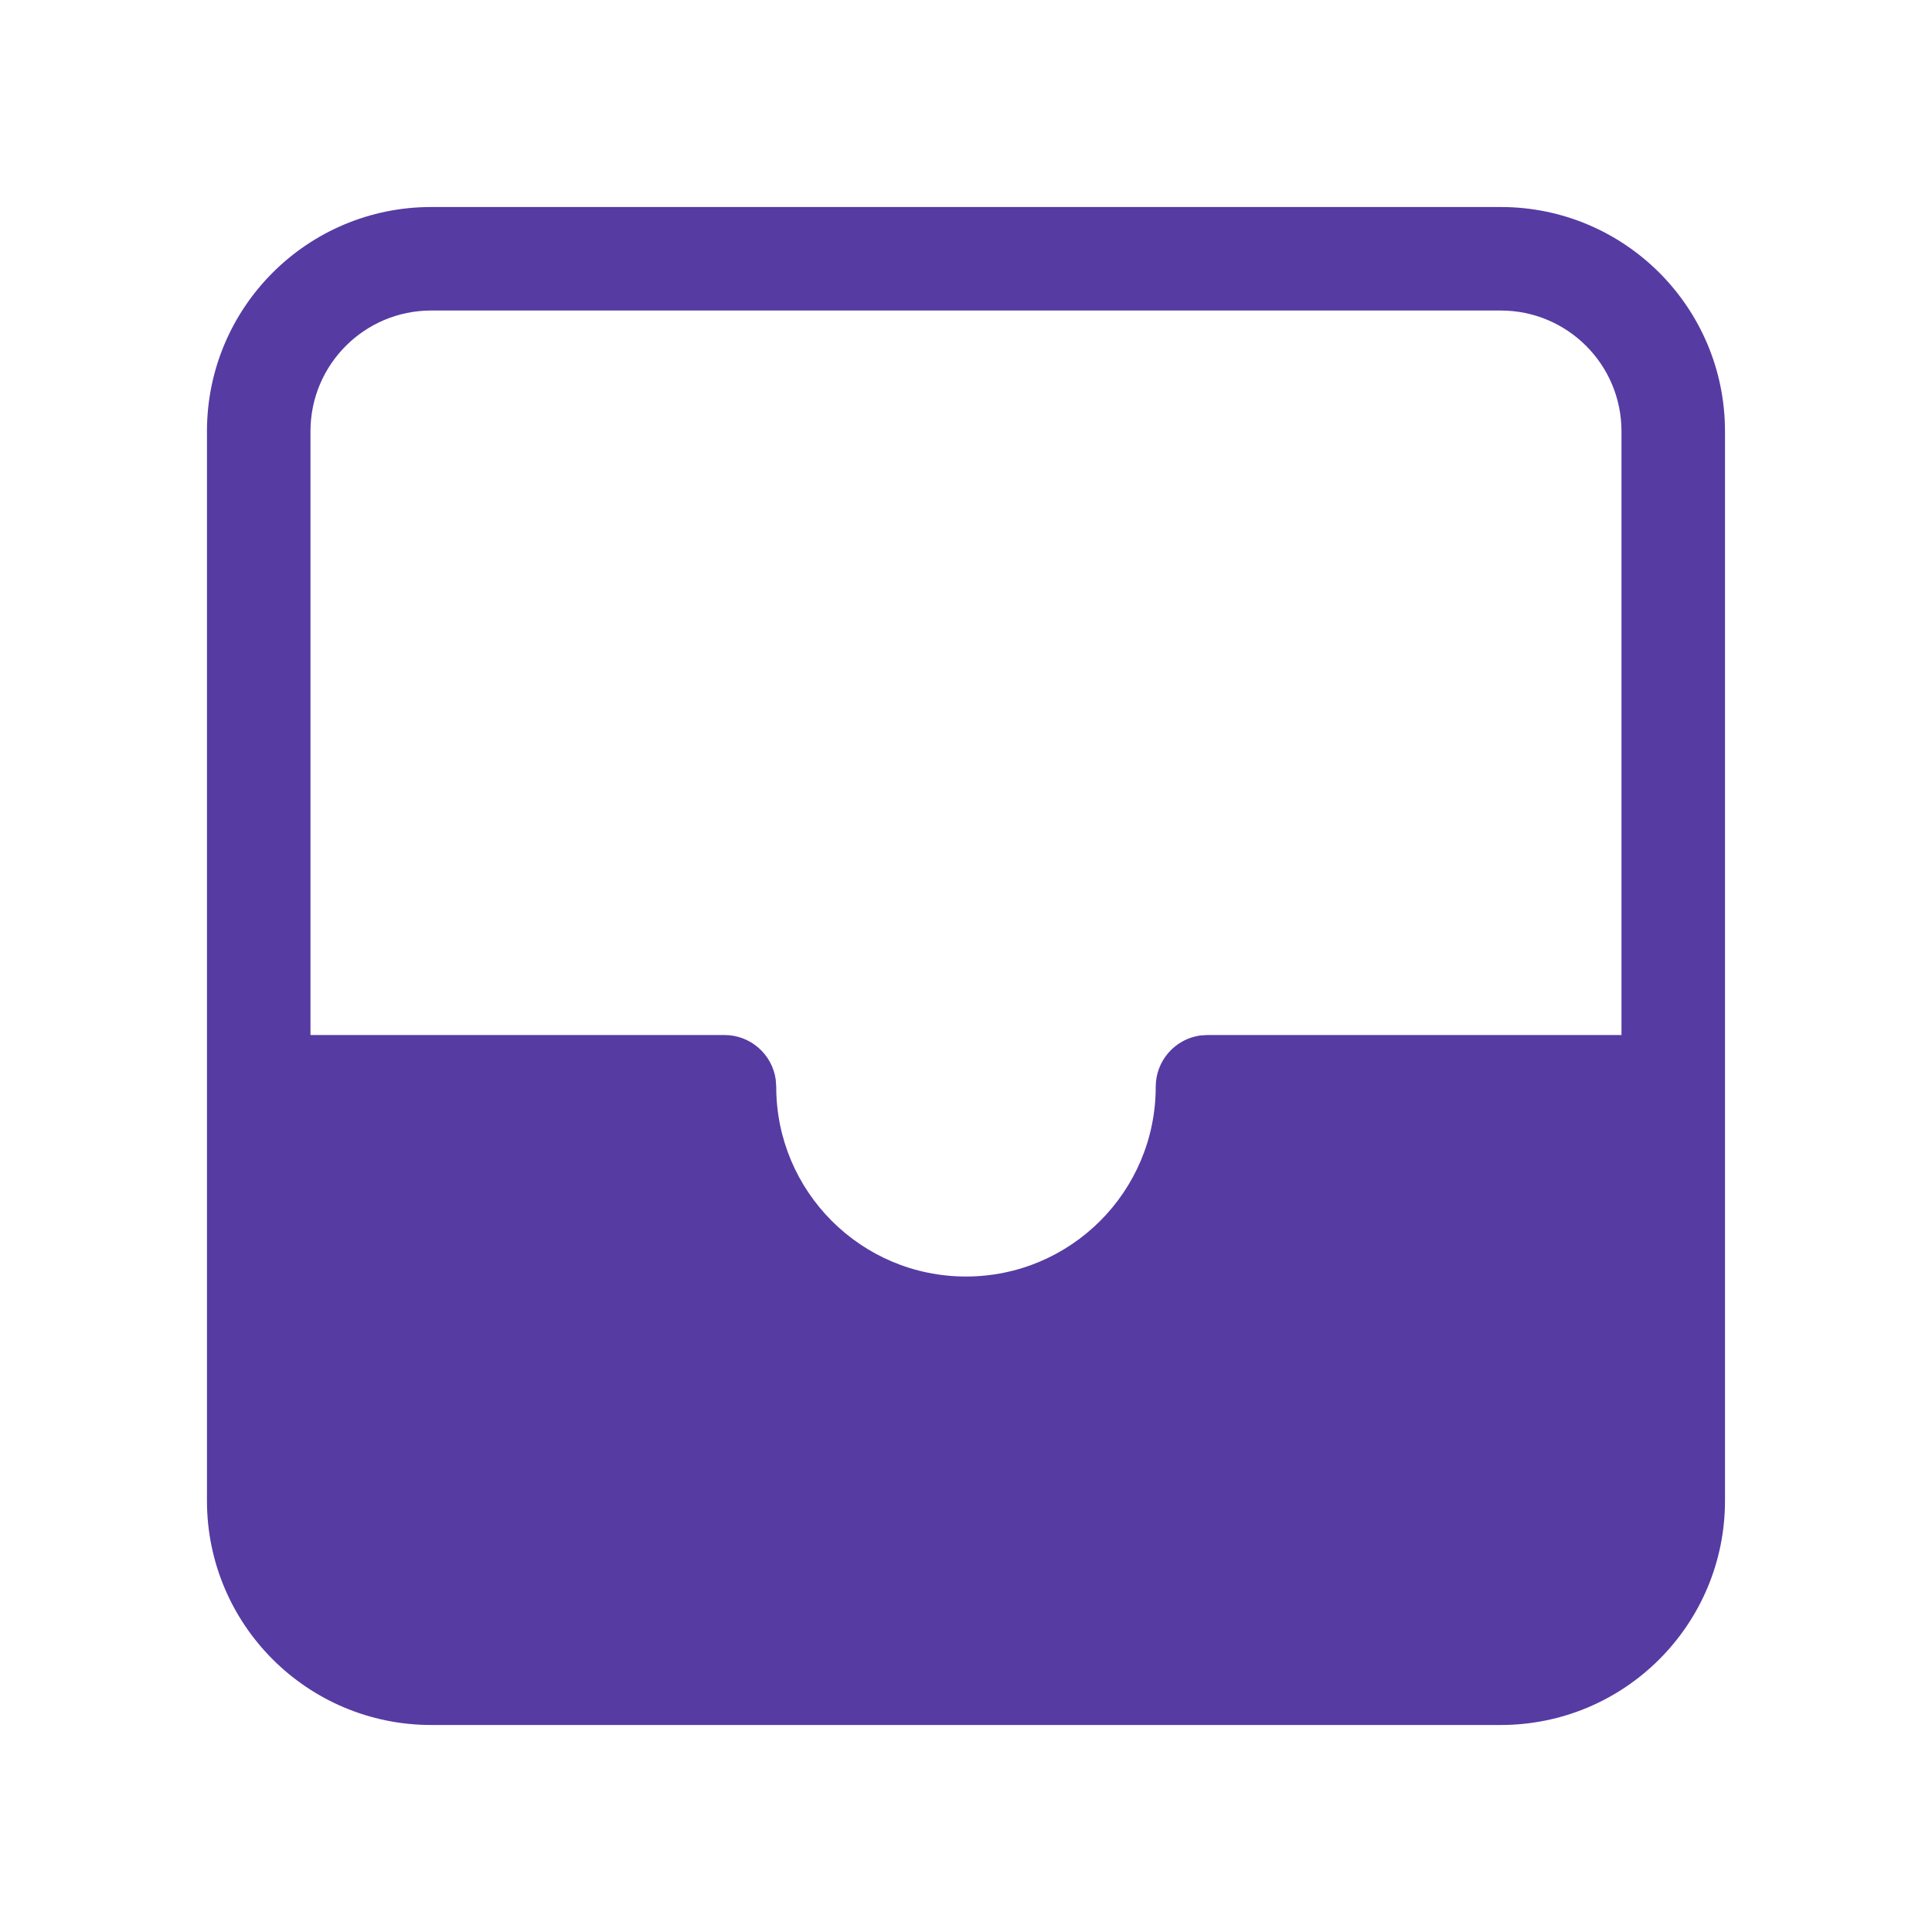 <svg width="40" height="40" viewBox="0 0 40 40" fill="none" xmlns="http://www.w3.org/2000/svg">
<path d="M31.071 4.286C33.635 4.286 35.714 6.364 35.714 8.929V31.071C35.714 33.636 33.635 35.714 31.071 35.714H8.928C6.364 35.714 4.285 33.636 4.285 31.071V8.929C4.285 6.364 6.364 4.286 8.928 4.286H31.071ZM31.071 6.429H8.928C7.547 6.429 6.428 7.548 6.428 8.929V21.429H14.999C15.542 21.429 15.99 21.832 16.061 22.355L16.071 22.5C16.071 24.67 17.83 26.429 19.999 26.429C22.169 26.429 23.928 24.67 23.928 22.5C23.928 21.958 24.331 21.509 24.854 21.438L24.999 21.429H33.571V8.929C33.571 7.548 32.452 6.429 31.071 6.429Z" fill="#563BA3"/>
</svg>
